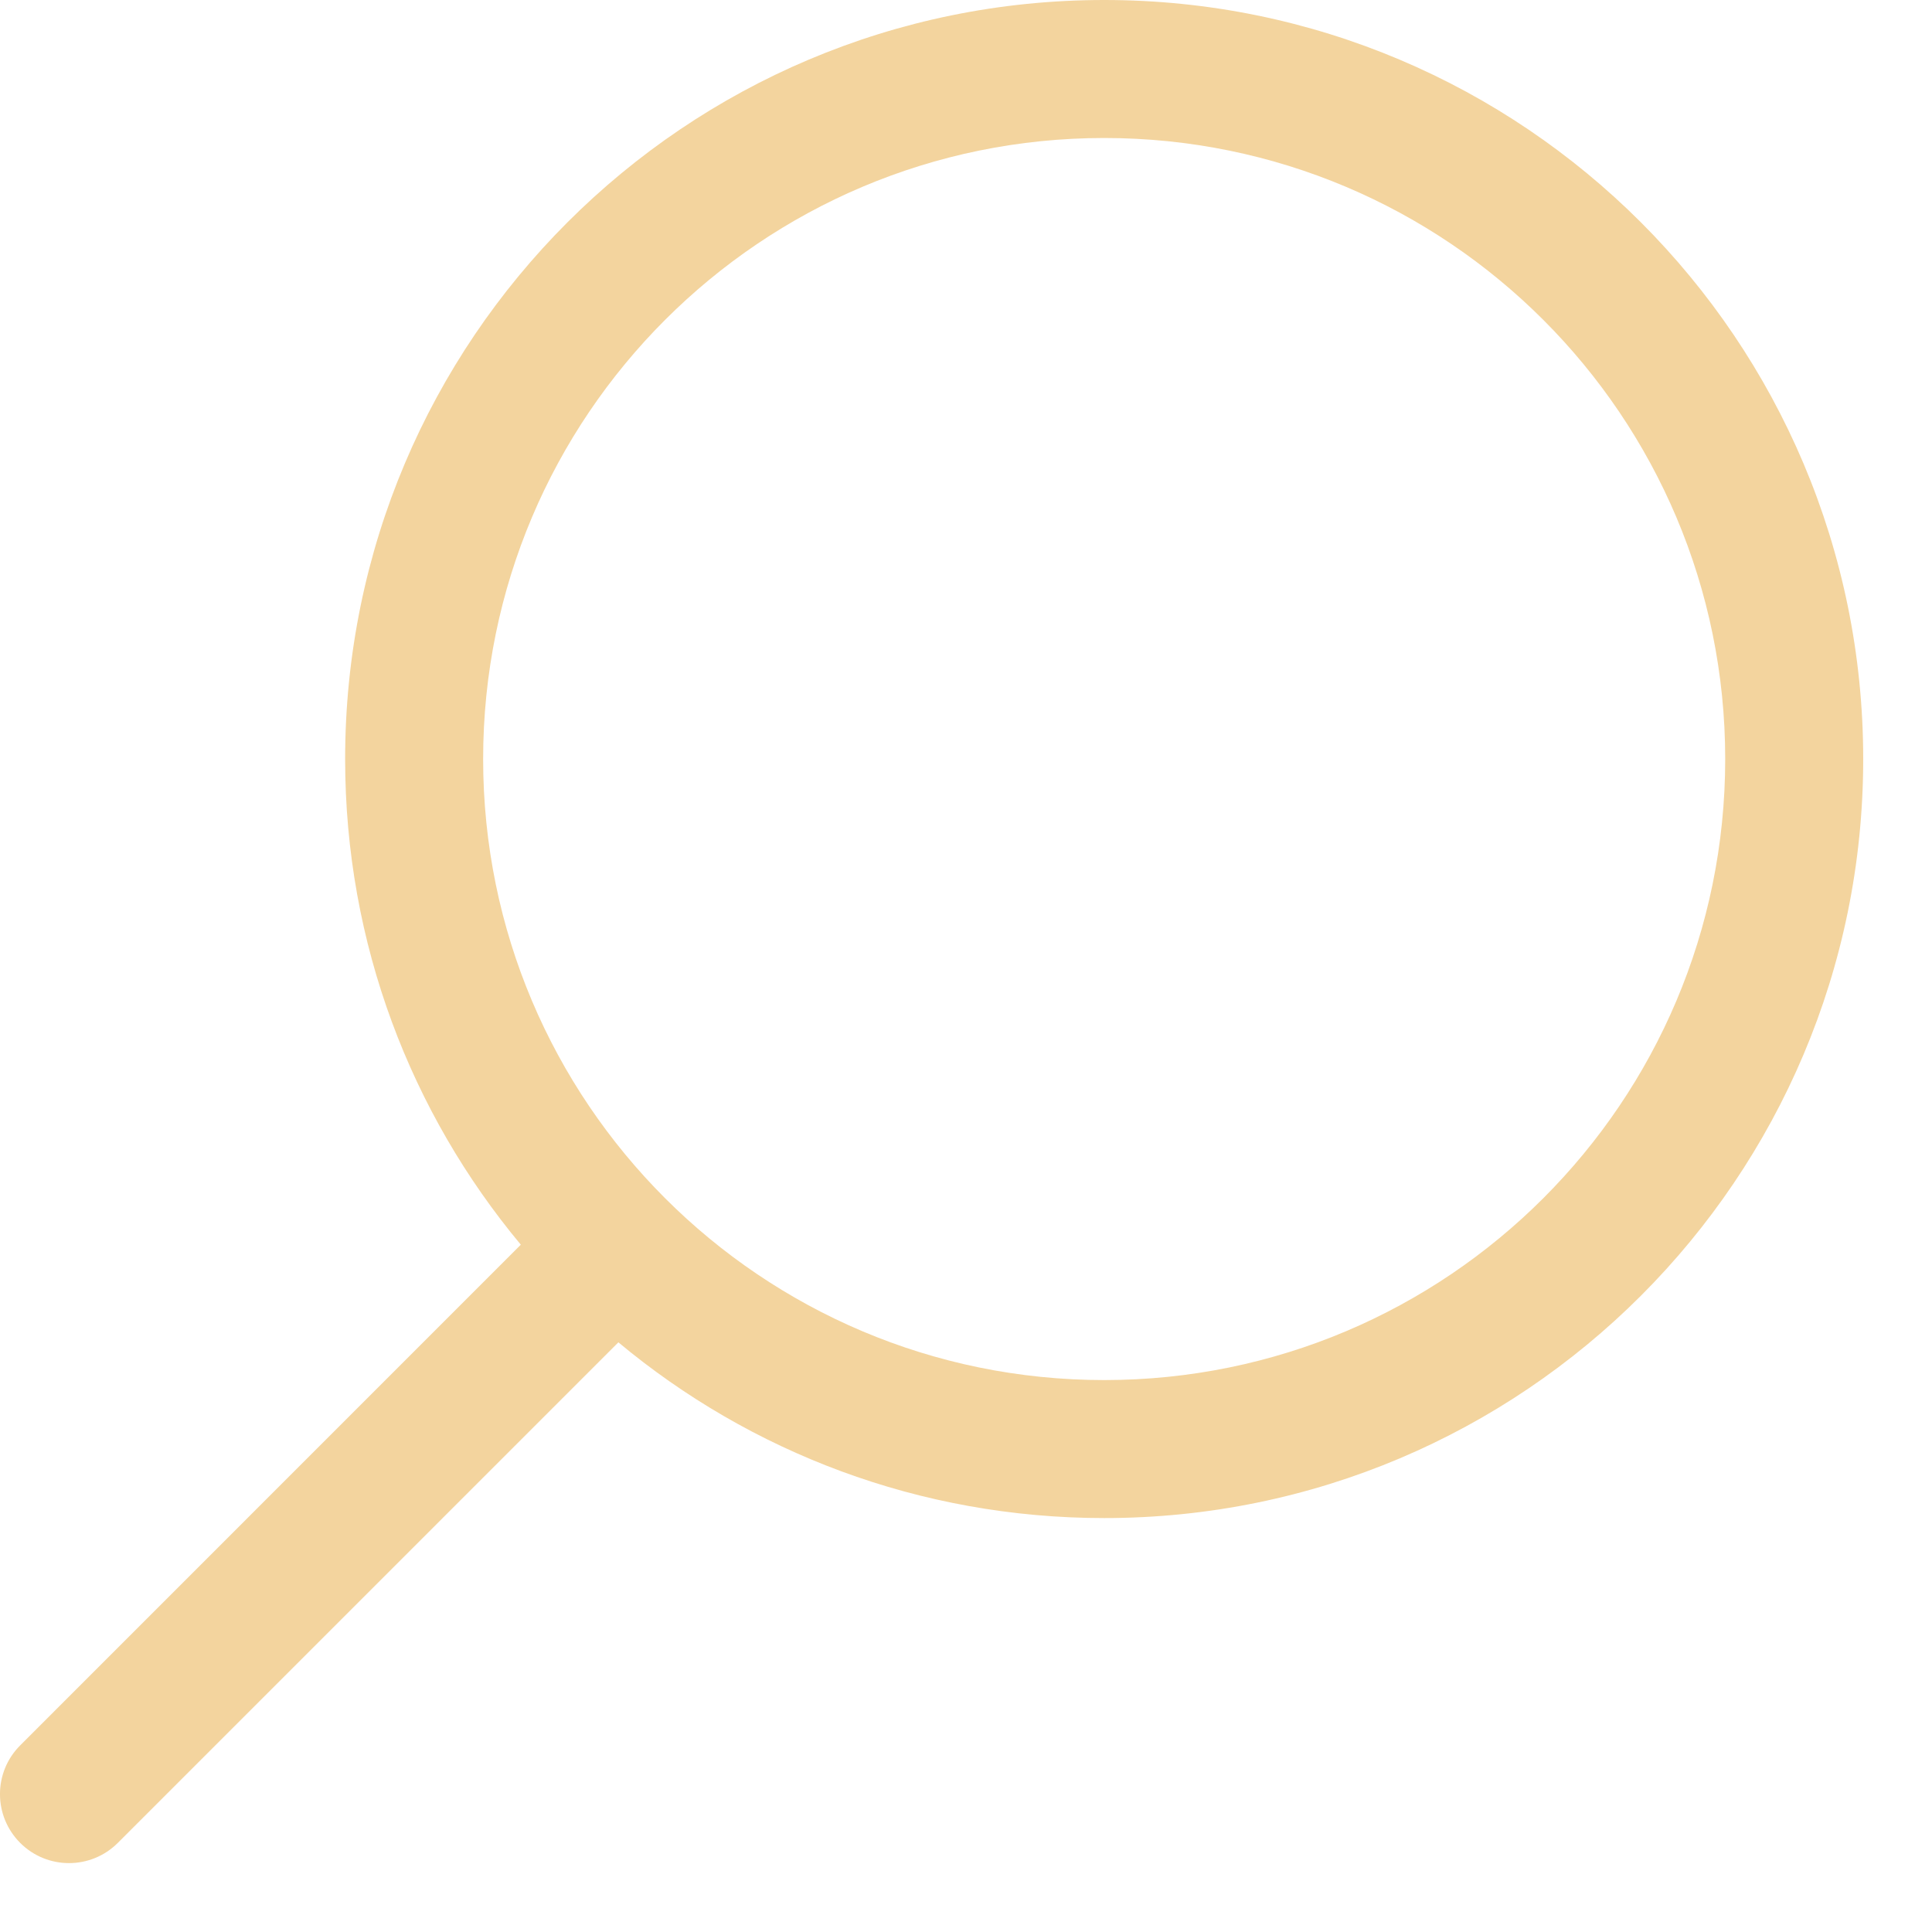 <?xml version="1.0" encoding="UTF-8"?> <svg xmlns="http://www.w3.org/2000/svg" width="28" height="28" viewBox="0 0 28 28" fill="none"><path fill-rule="evenodd" clip-rule="evenodd" d="M25.003 11.001C25.003 6.03 20.974 2 16.003 2C11.032 2 7.002 6.03 7.002 11.001C7.002 15.972 11.032 20.001 16.003 20.001C20.974 20.001 25.003 15.972 25.003 11.001ZM16.003 0C22.078 0 27.003 4.925 27.003 11.001C27.003 17.076 22.078 22.001 16.003 22.001C13.325 22.001 10.87 21.044 8.962 19.454L1.707 26.709C1.317 27.099 0.683 27.099 0.293 26.709C-0.098 26.318 -0.098 25.685 0.293 25.295L7.548 18.039C5.958 16.132 5.002 13.678 5.002 11.001C5.002 4.925 9.927 0 16.003 0Z" fill="#F3D49E"></path></svg> 